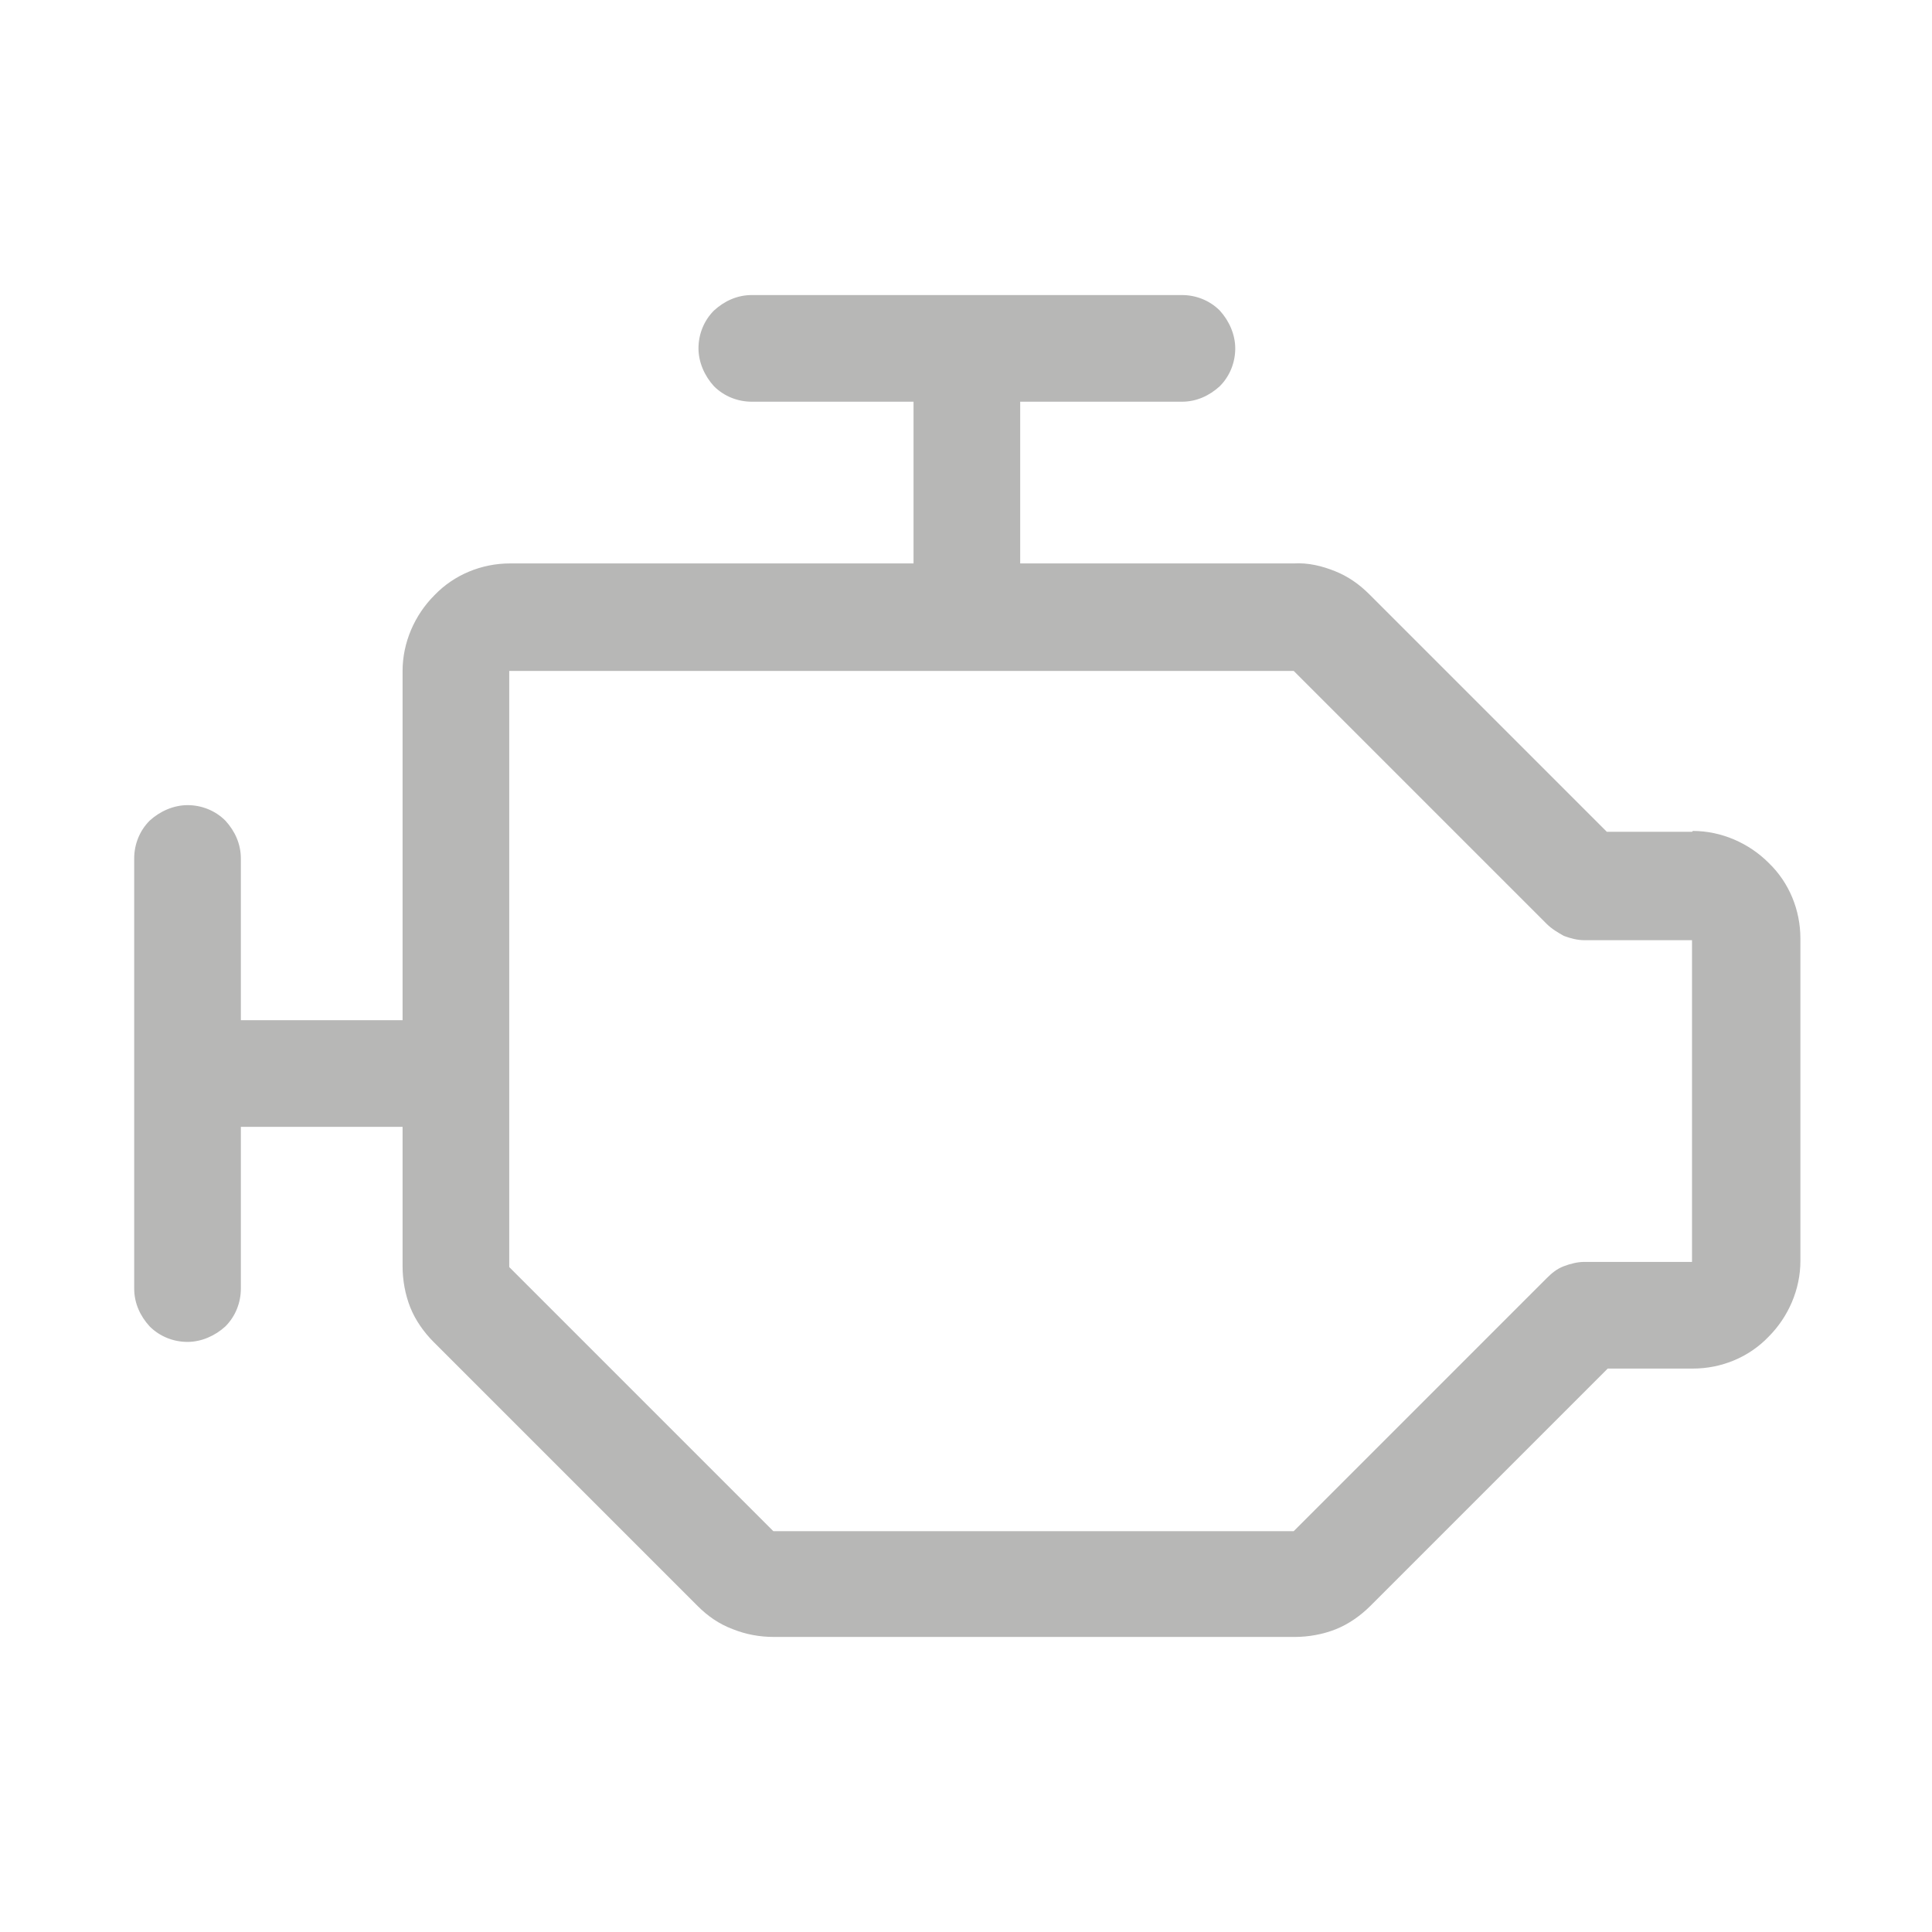 <?xml version="1.0" encoding="UTF-8"?>
<svg id="Camada_1" data-name="Camada 1" xmlns="http://www.w3.org/2000/svg" viewBox="0 0 22.46 22.46">
  <defs>
    <style>
      .cls-1 {
        fill: #b7b7b6;
      }
    </style>
  </defs>
  <path class="cls-1" d="M19.67,9.67h-.99l-2.76-2.76c-.12-.12-.25-.21-.4-.27s-.31-.1-.48-.09h-3.18v-1.88h1.88c.17,0,.32-.07.44-.18.12-.12.18-.28.18-.44s-.07-.32-.18-.44c-.12-.12-.28-.18-.44-.18h-5c-.17,0-.32.07-.44.18-.12.12-.18.28-.18.44s.07.32.18.44c.12.12.28.18.44.18h1.88v1.88h-4.69c-.33,0-.65.13-.88.37-.23.23-.37.55-.37.88v4.06h-1.88v-1.88c0-.17-.07-.32-.18-.44-.12-.12-.28-.18-.44-.18s-.32.07-.44.18c-.12.12-.18.28-.18.44v5c0,.17.07.32.18.44.12.12.28.18.44.18s.32-.07.44-.18c.12-.12.18-.28.18-.44v-1.88h1.88v1.62c0,.16.03.33.09.48.06.15.16.29.27.4l3.07,3.07c.12.12.25.21.41.27.15.06.31.09.48.09h6.05c.16,0,.33-.03.48-.09.15-.06.29-.16.4-.27l2.76-2.76h.99c.33,0,.65-.13.88-.37.23-.23.37-.55.37-.88v-3.75c0-.33-.13-.65-.37-.88-.23-.23-.55-.37-.88-.37ZM19.67,14.67h-1.25c-.08,0-.16.02-.24.05-.08.03-.14.08-.2.14l-2.94,2.94h-6.05l-3.07-3.07v-6.93h9.12l2.94,2.94c.06.06.13.1.2.14.08.03.16.05.24.05h1.25v3.75Z"/>
</svg>